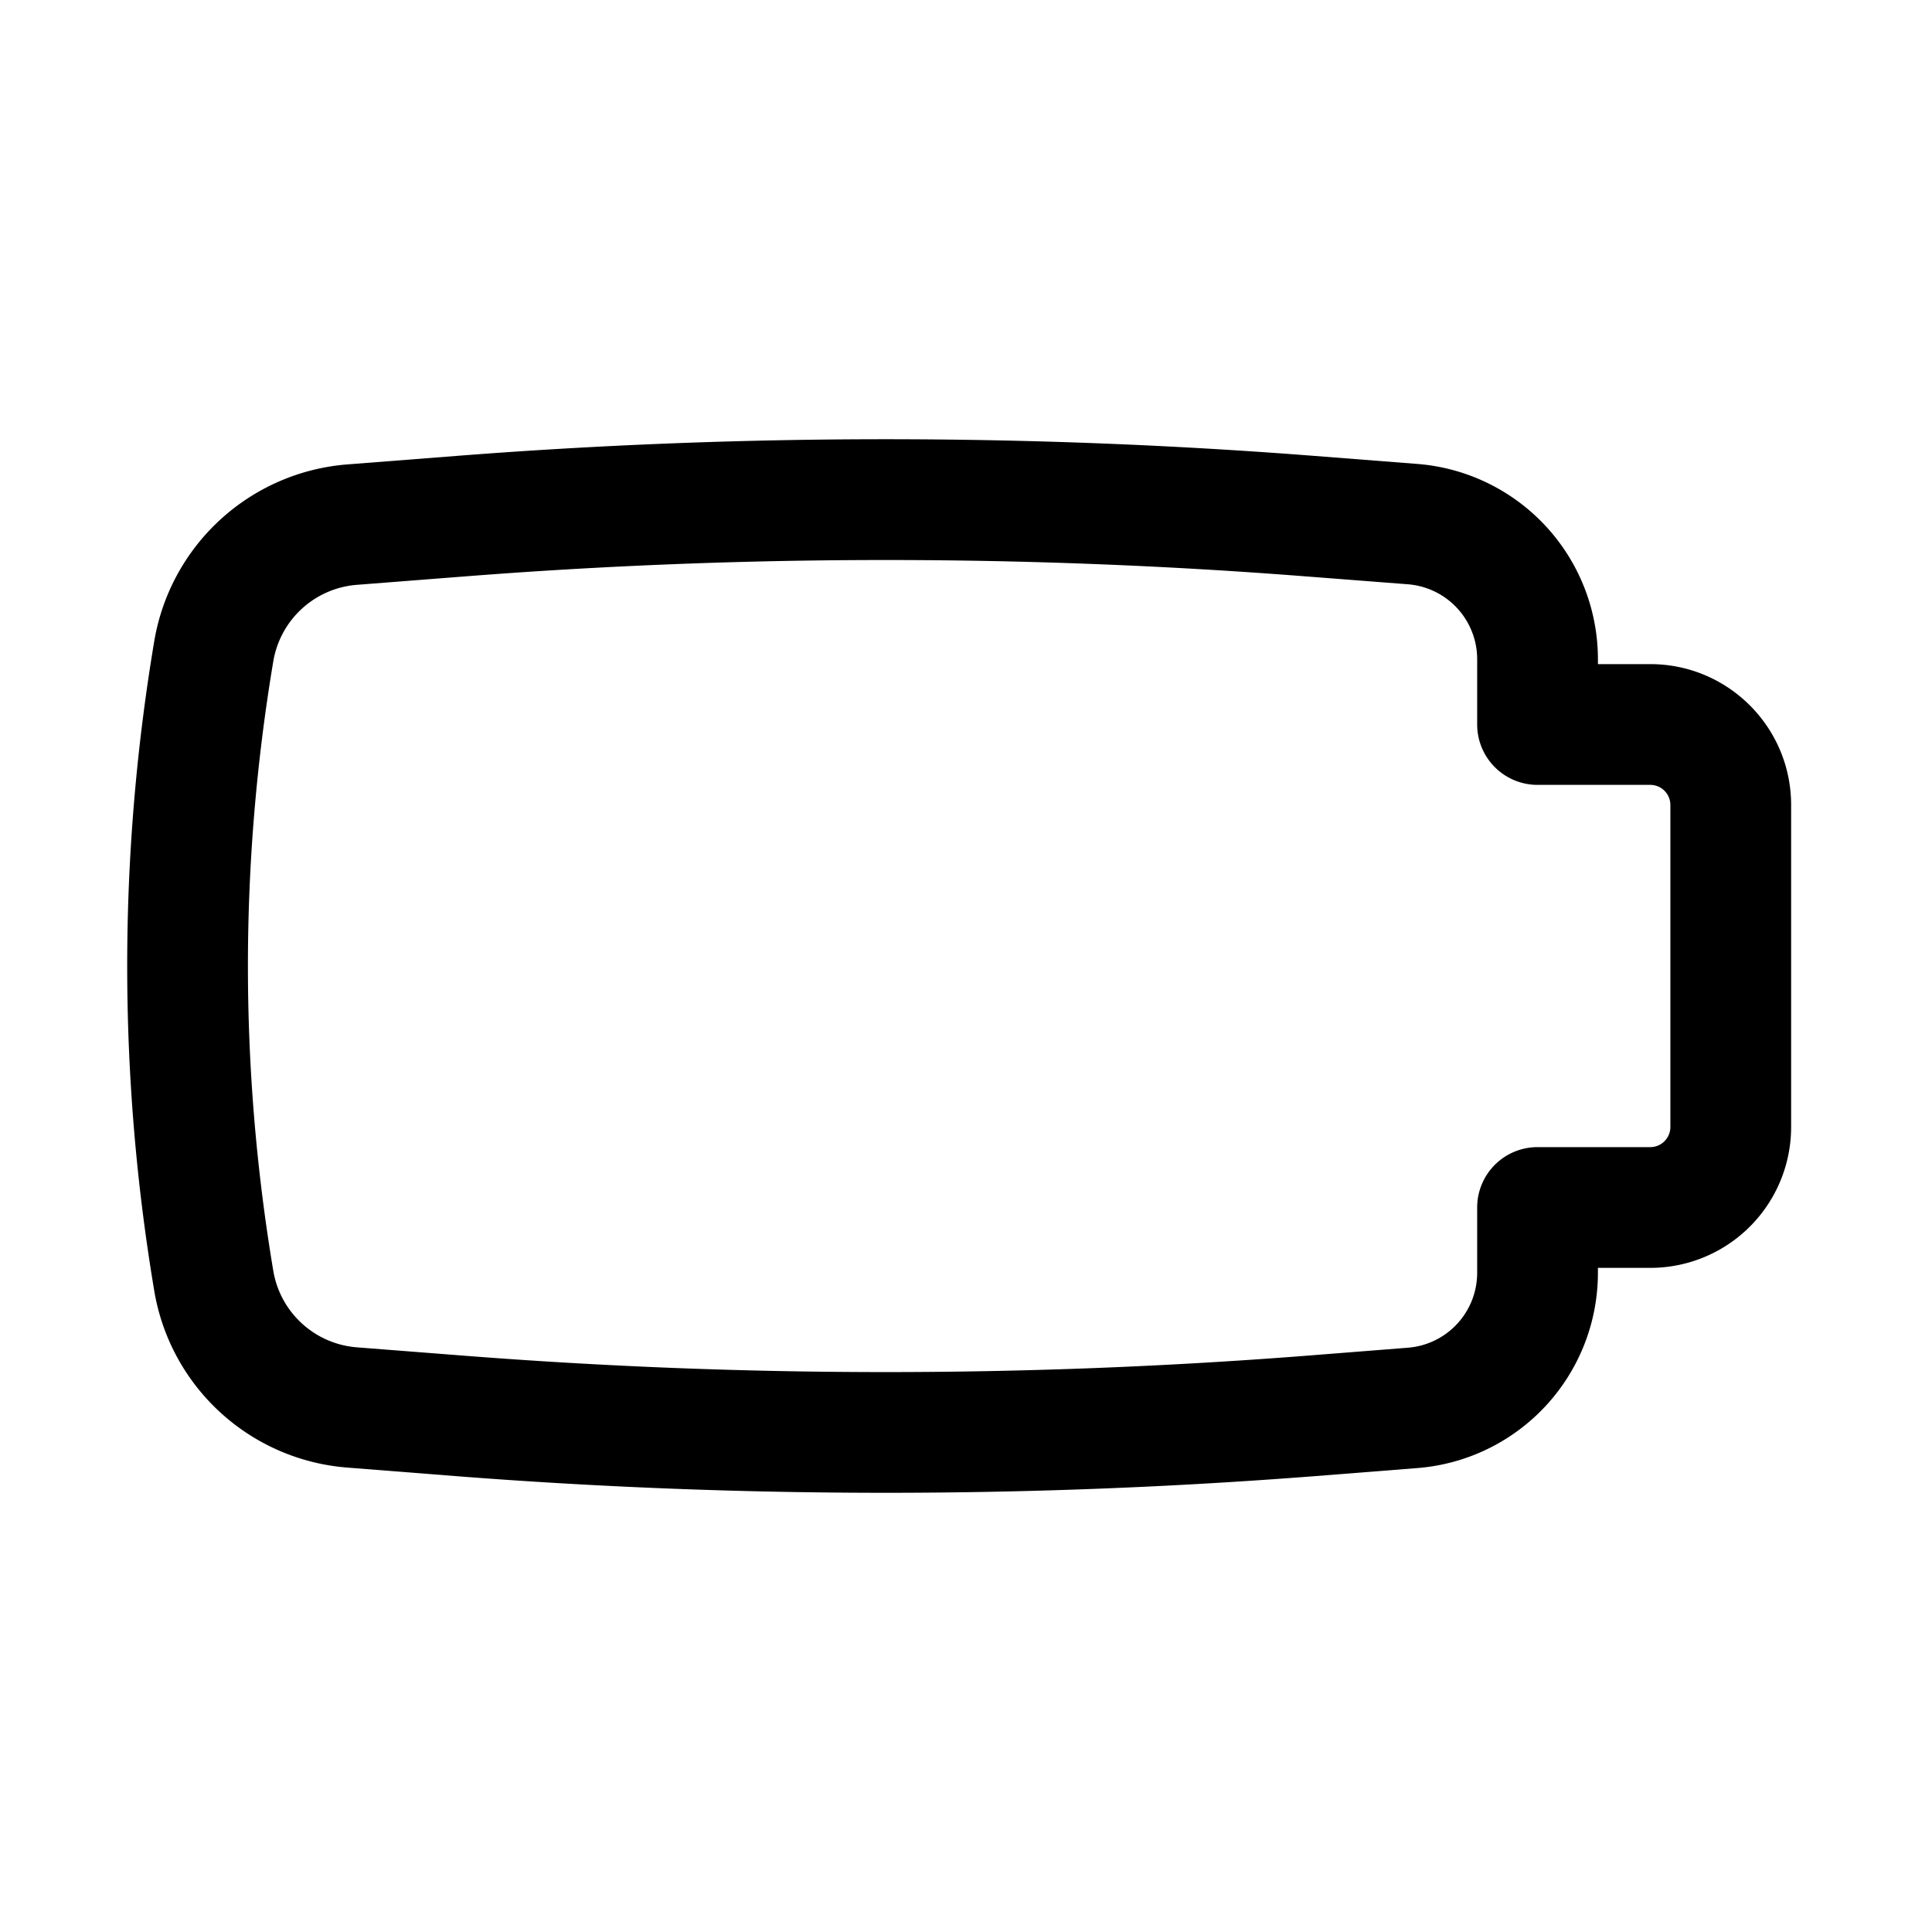 <?xml version="1.0" encoding="iso-8859-1"?>
<!-- Generator: www.svgicons.com -->
<svg xmlns="http://www.w3.org/2000/svg" width="800" height="800" viewBox="0 0 24 24">
<path fill="currentColor" fill-rule="evenodd" d="M20.75 14v-4a.25.25 0 0 0-.25-.25h-1.4a.75.75 0 0 1-.75-.75v-.81a.934.934 0 0 0-.862-.932L16.22 7.16a67.146 67.146 0 0 0-10.44 0l-1.347.105a1.143 1.143 0 0 0-1.038.95a22.899 22.899 0 0 0 0 7.572c.087.517.515.909 1.038.95l1.347.105c3.475.27 6.965.27 10.44 0l1.268-.1a.934.934 0 0 0 .862-.93V15a.75.75 0 0 1 .75-.75h1.4a.25.25 0 0 0 .25-.25m1.5-4v4a1.75 1.75 0 0 1-1.75 1.75h-.65v.06a2.434 2.434 0 0 1-2.245 2.427l-1.269.1c-3.552.276-7.12.276-10.672 0l-1.348-.106a2.64 2.64 0 0 1-2.4-2.197a24.398 24.398 0 0 1 0-8.068a2.642 2.642 0 0 1 2.4-2.197l1.348-.105a68.646 68.646 0 0 1 10.672 0l1.269.099A2.434 2.434 0 0 1 19.85 8.19v.06h.65c.966 0 1.75.783 1.75 1.75" clip-rule="evenodd"/>
</svg>